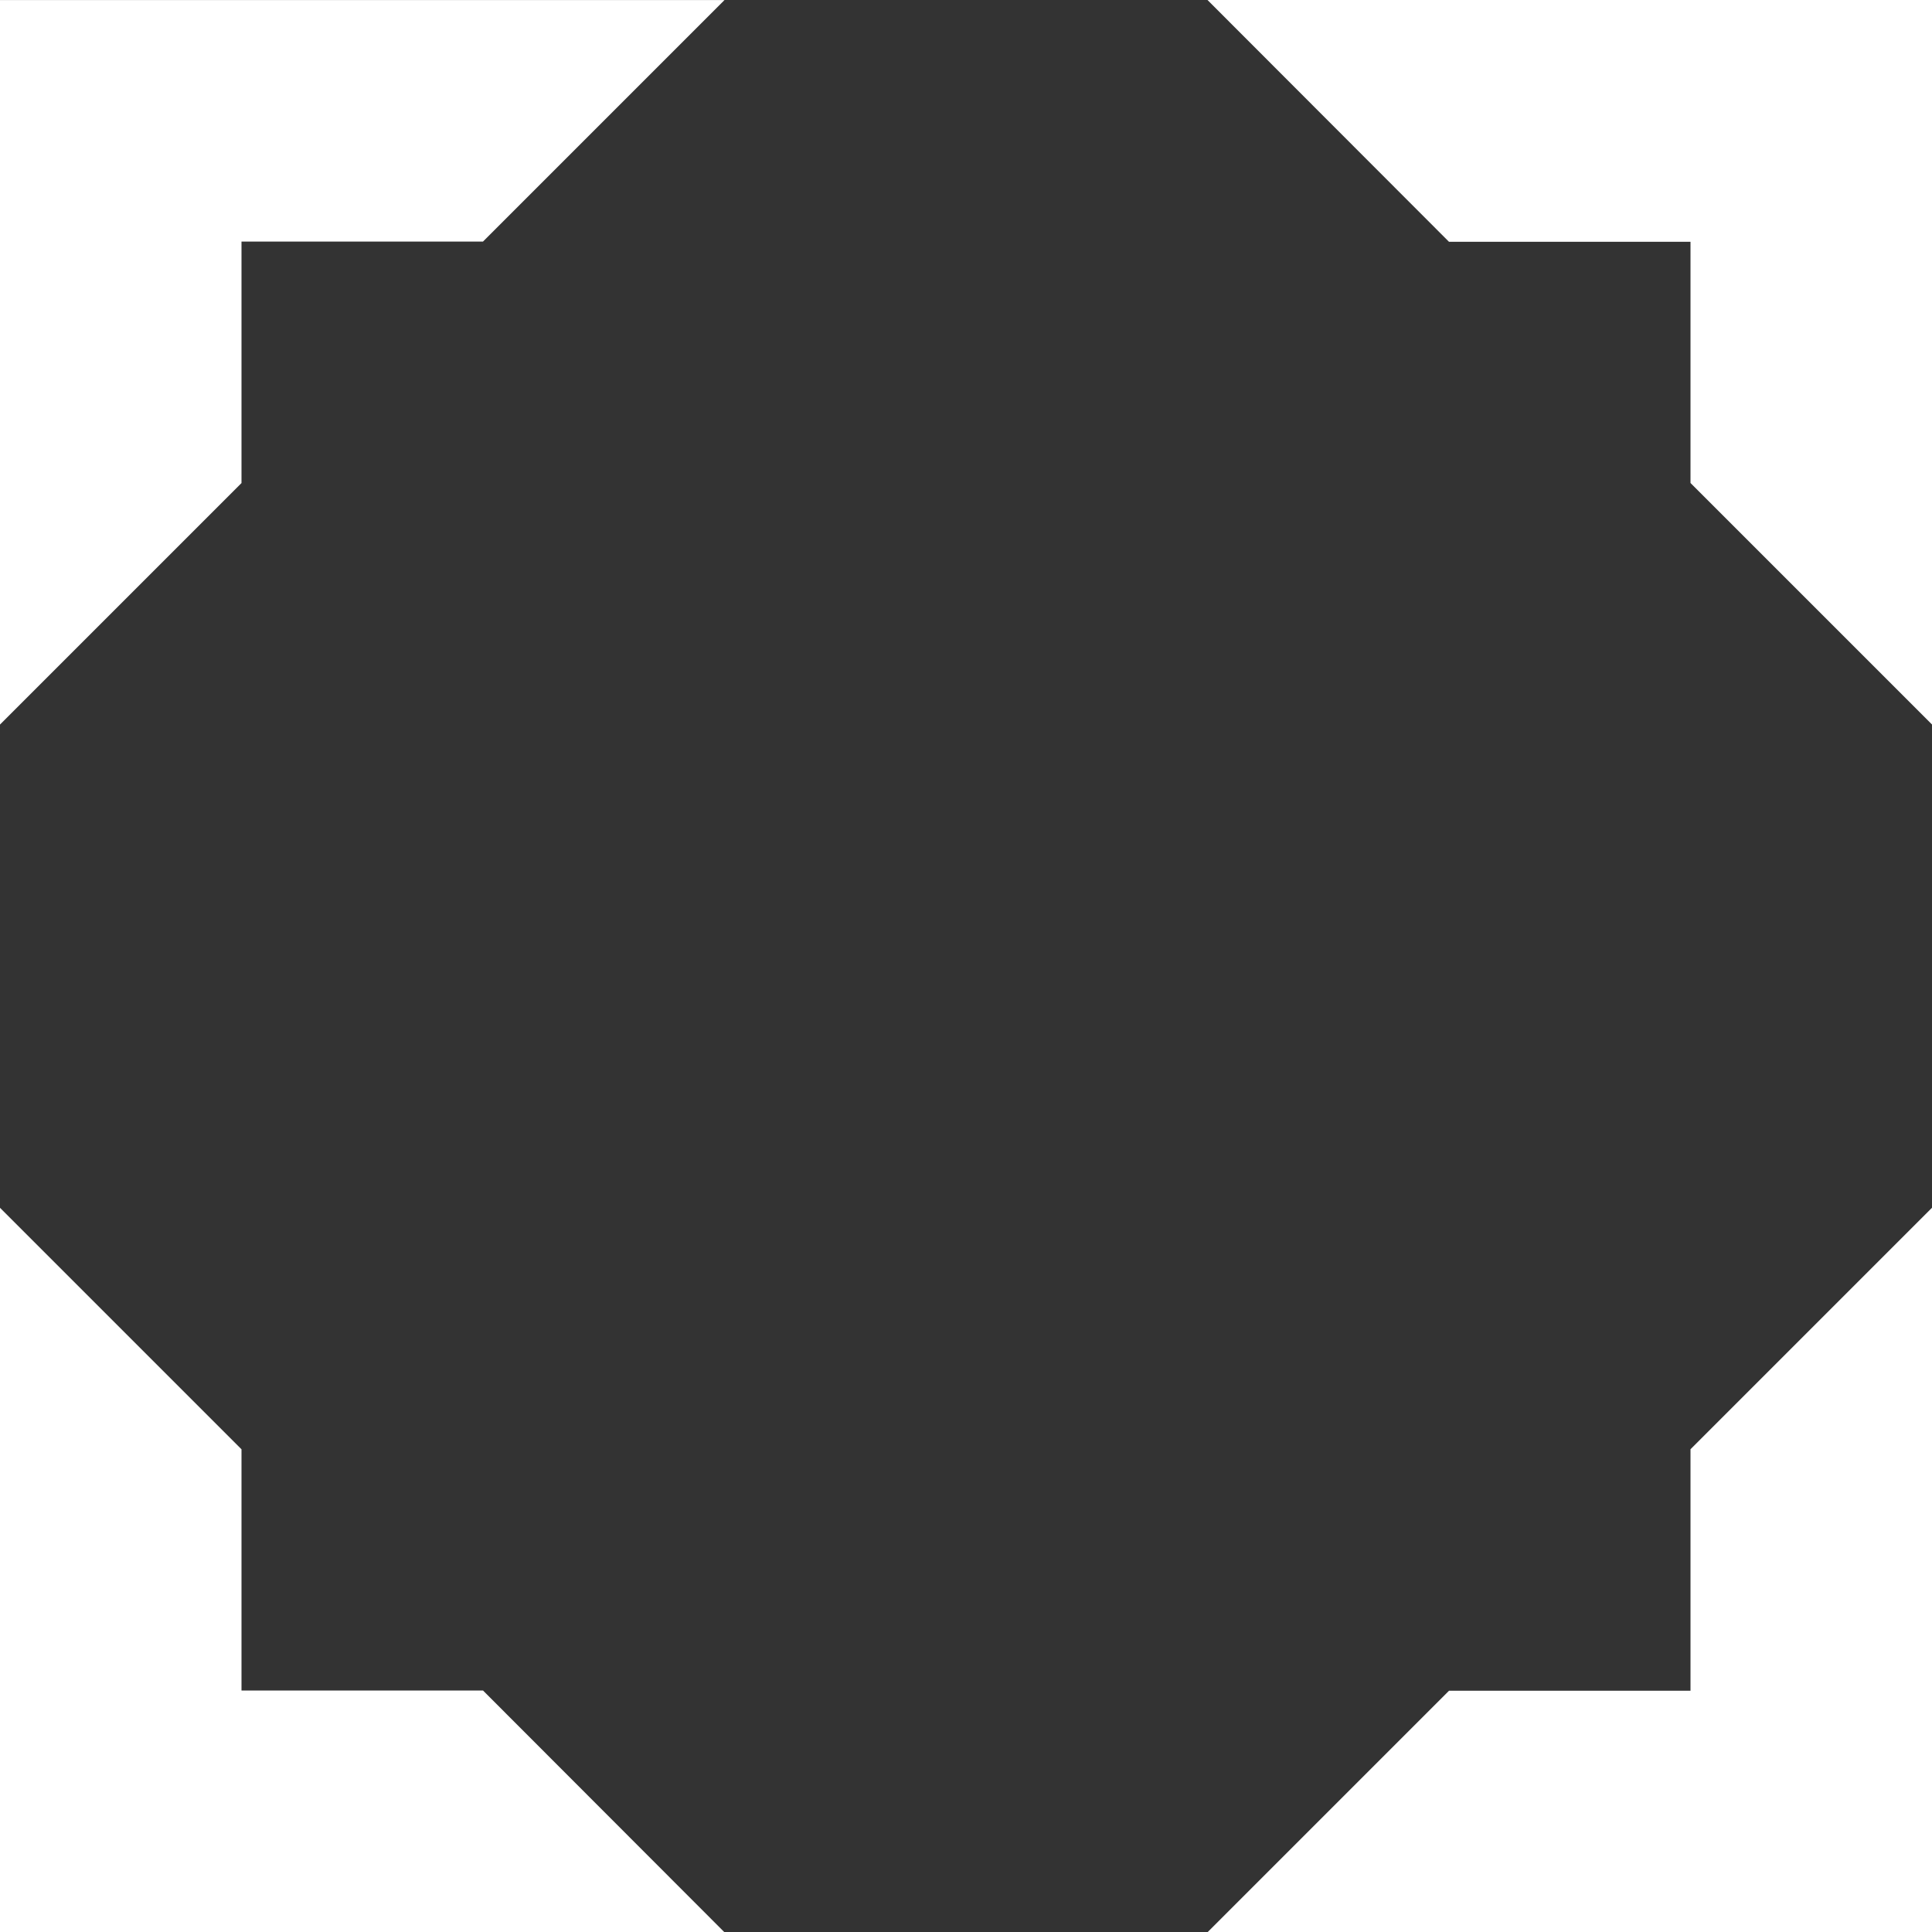 <svg xmlns="http://www.w3.org/2000/svg" width="32" height="32.005" viewBox="0 0 32 32.005"><rect x="0" y="0" width="32" height="32.005" fill="#333333" stroke="none"/><g transform="translate(-1168 -3802.995)"><path d="M12,12l0,0L8,8V4.005H4L0,0H12V12Z" transform="translate(1188 3802.995)" fill="#fff"/><path d="M12,0l0,0L8,4V8H4L0,12H12V0Z" transform="translate(1180 3814.996) rotate(180)" fill="#fff"/><path d="M12,0l0,0L8,4V8H4L0,12H12V0Z" transform="translate(1188 3822.999)" fill="#fff"/><path d="M12,12l0,0L8,8V4.005H4L0,0H12V12Z" transform="translate(1180 3835) rotate(180)" fill="#fff"/></g></svg>